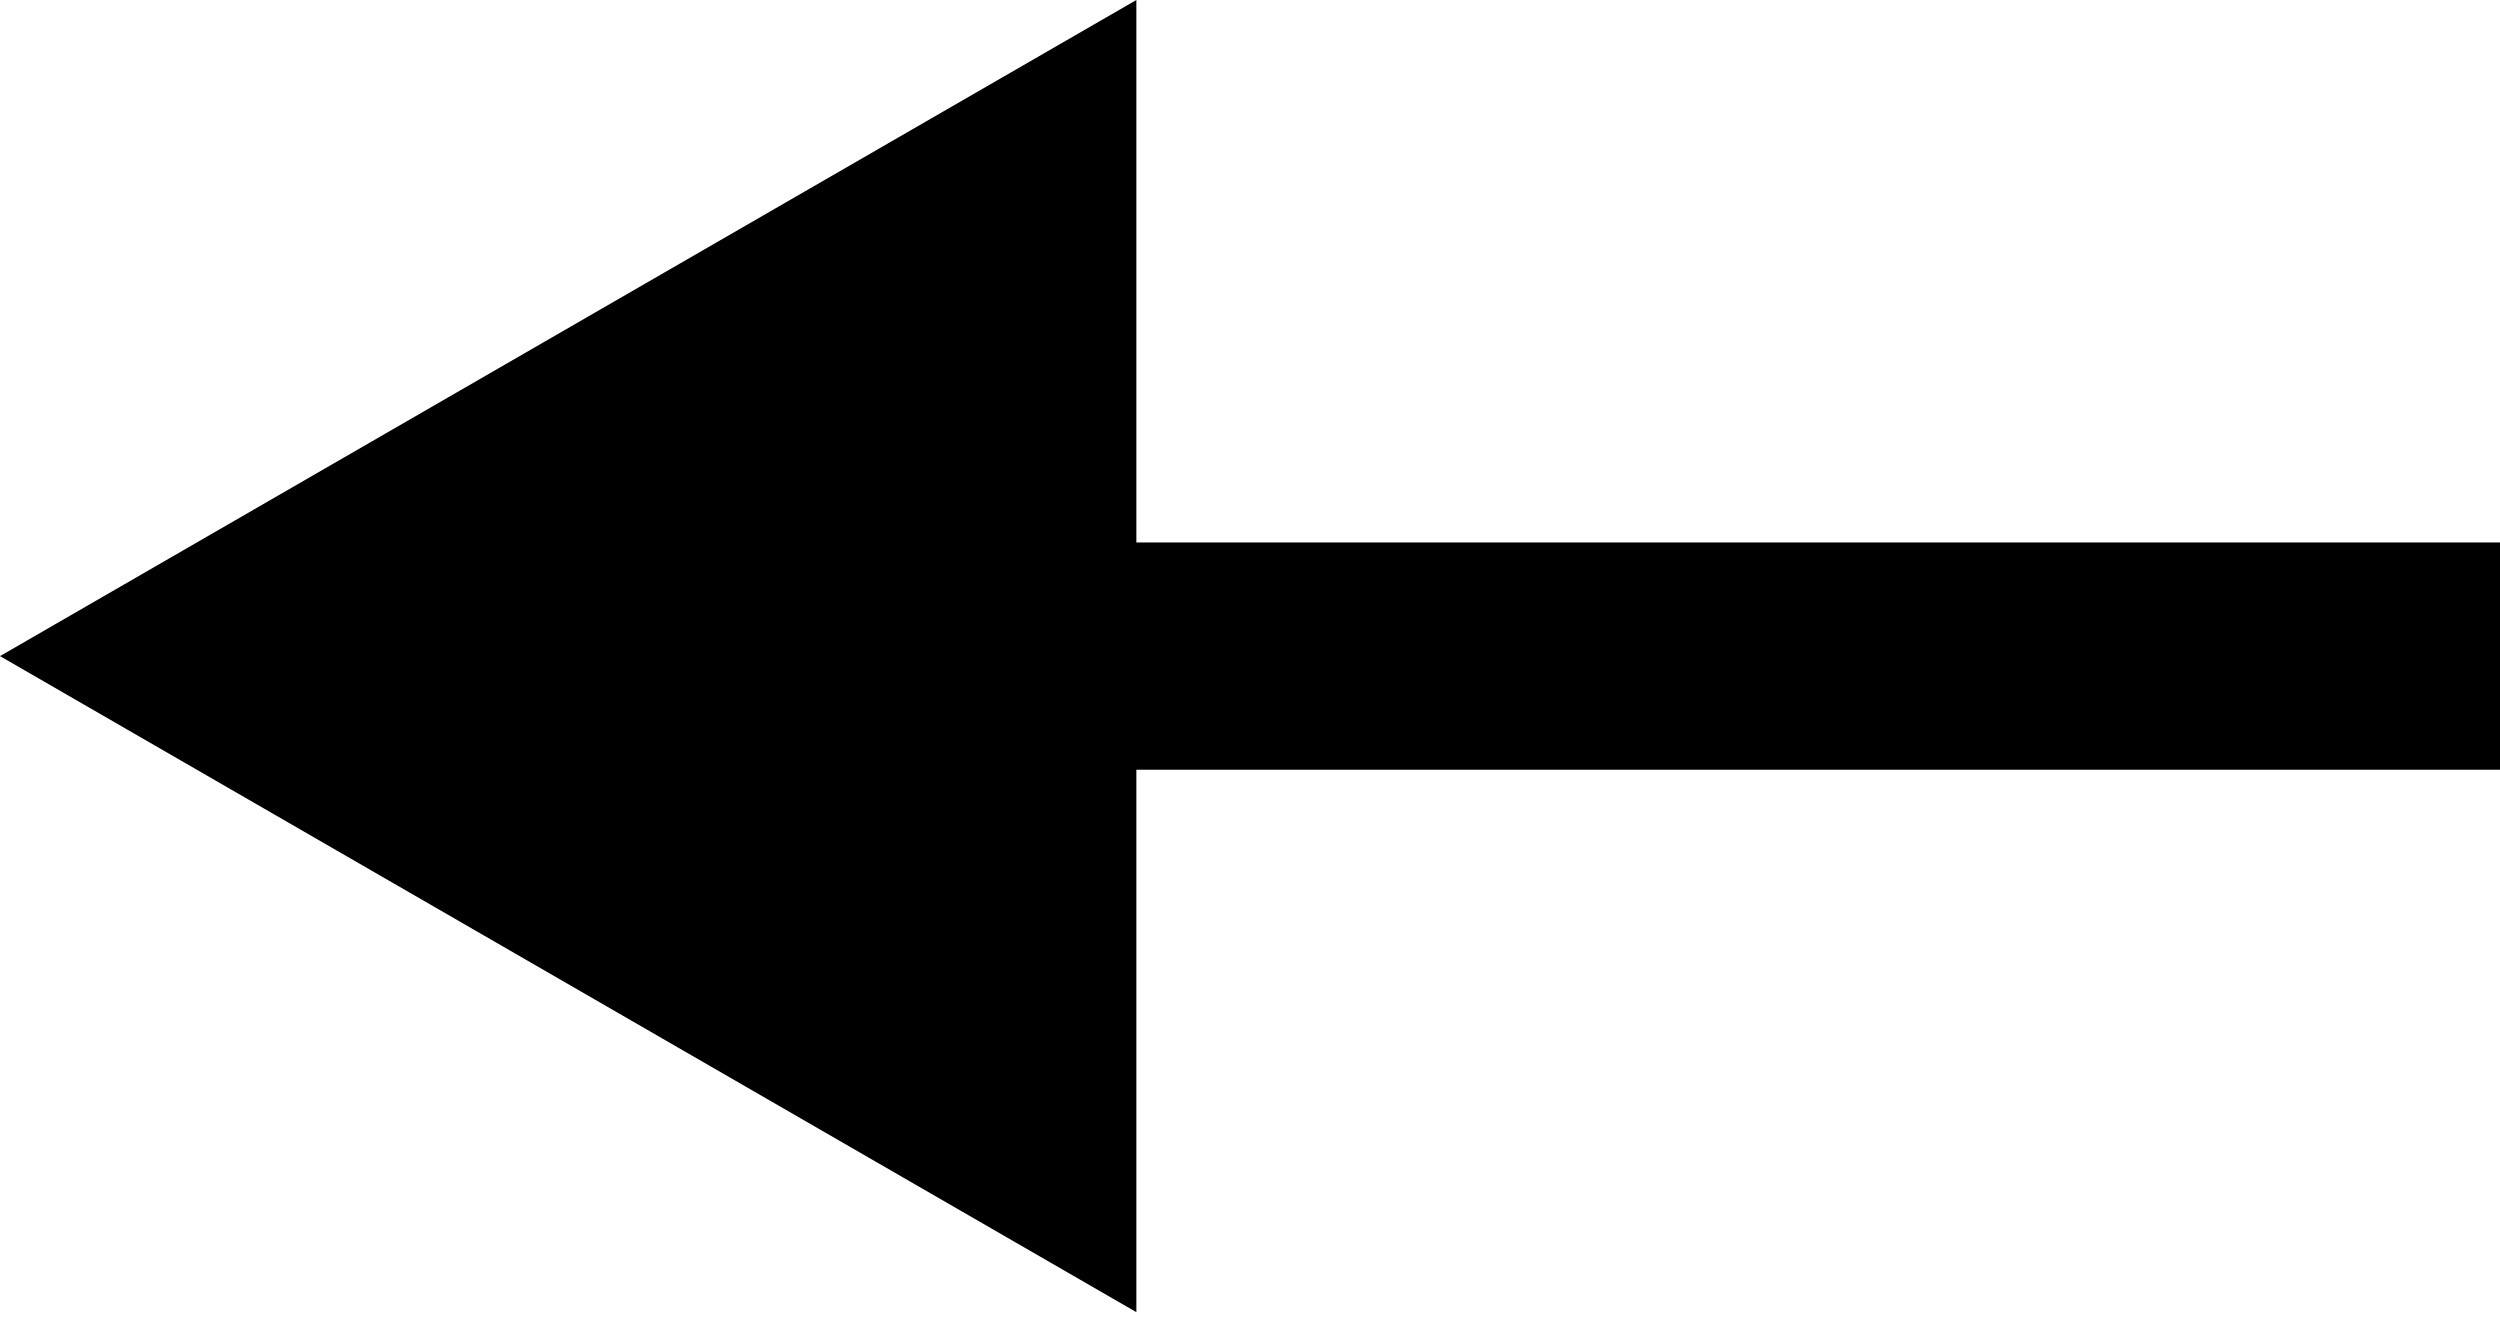 <?xml version="1.0" encoding="UTF-8"?> <svg xmlns="http://www.w3.org/2000/svg" width="88" height="47" viewBox="0 0 88 47" fill="none"> <path fill-rule="evenodd" clip-rule="evenodd" d="M40 46.188L0 23.095L40 0L40 19.095L88 19.095V27.095L40 27.095V46.188Z" fill="black"></path> </svg> 